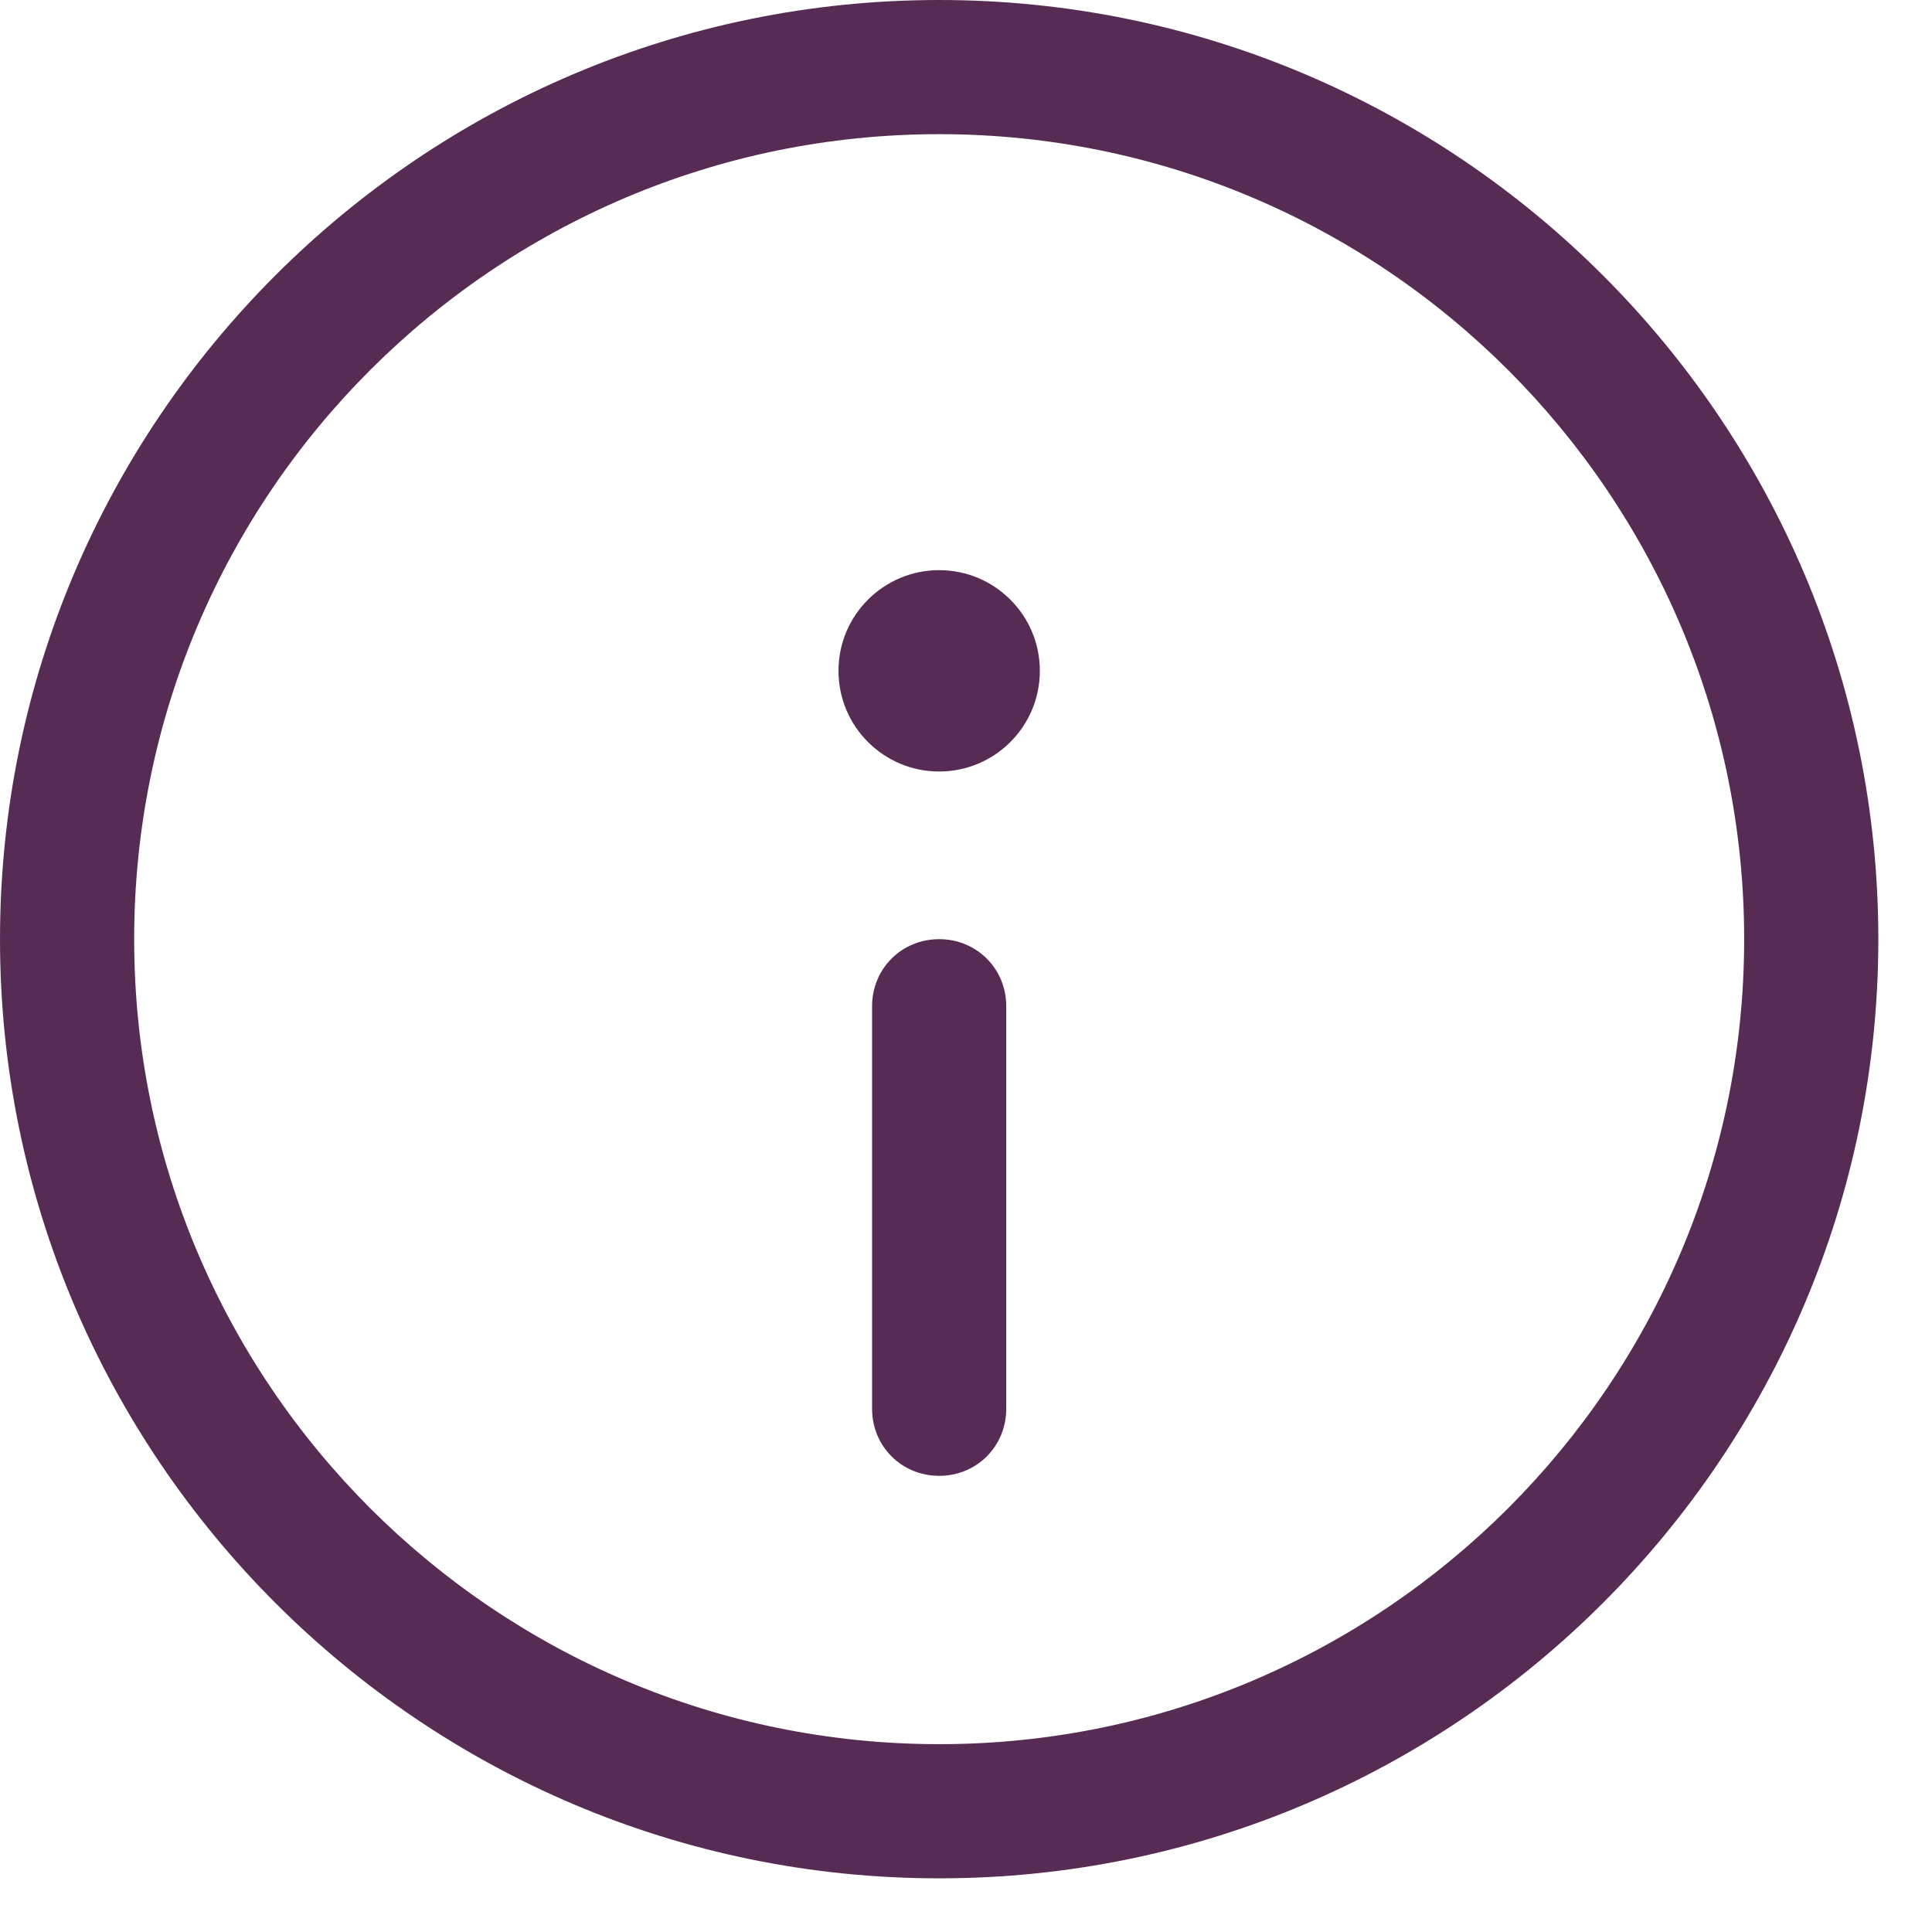 <?xml version="1.0" encoding="UTF-8"?> <svg xmlns="http://www.w3.org/2000/svg" width="18" height="18" viewBox="0 0 18 18" fill="none"><path d="M8.75 17.5C3.925 17.5 0 13.575 0 8.75C0 3.925 3.925 0 8.75 0C13.575 0 17.5 3.925 17.5 8.75C17.5 13.575 13.575 17.5 8.75 17.5ZM8.75 1.25C4.612 1.25 1.25 4.612 1.25 8.75C1.25 12.887 4.612 16.25 8.75 16.25C12.887 16.25 16.25 12.887 16.25 8.75C16.25 4.612 12.887 1.25 8.75 1.25Z" fill="#562C54"></path><path d="M8.75 7.188C9.268 7.188 9.688 6.768 9.688 6.25C9.688 5.732 9.268 5.312 8.75 5.312C8.232 5.312 7.812 5.732 7.812 6.25C7.812 6.768 8.232 7.188 8.75 7.188Z" fill="#562C54"></path><path d="M8.75 13.75C8.4 13.75 8.125 13.475 8.125 13.125V9.375C8.125 9.025 8.4 8.75 8.75 8.75C9.1 8.75 9.375 9.025 9.375 9.375V13.125C9.375 13.475 9.1 13.75 8.75 13.75Z" fill="#562C54"></path></svg> 
